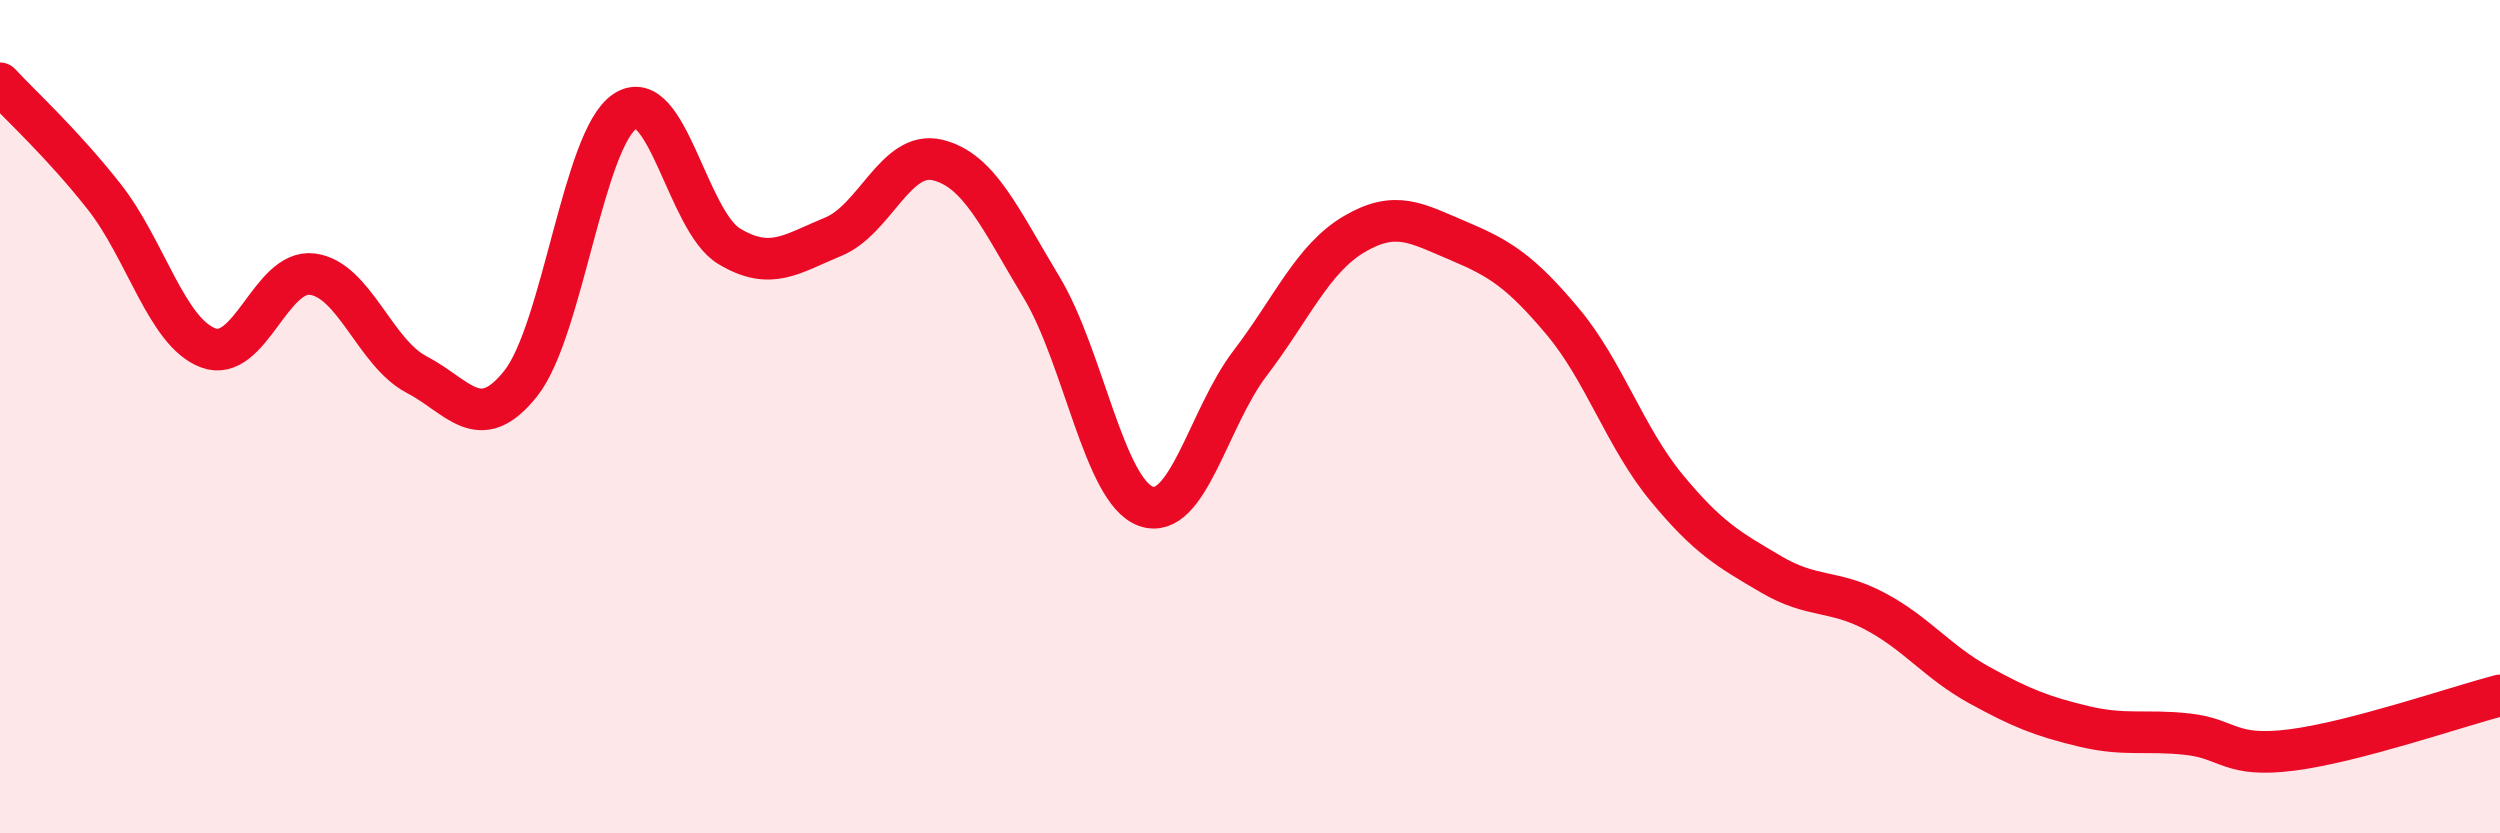 
    <svg width="60" height="20" viewBox="0 0 60 20" xmlns="http://www.w3.org/2000/svg">
      <path
        d="M 0,2 C 0.5,2.54 1.5,3.45 2.5,4.72 C 3.5,5.99 4,7.98 5,8.35 C 6,8.72 6.5,6.45 7.5,6.58 C 8.5,6.71 9,8.47 10,8.99 C 11,9.51 11.5,10.46 12.5,9.2 C 13.5,7.94 14,3.33 15,2.67 C 16,2.01 16.5,5.31 17.5,5.91 C 18.5,6.51 19,6.09 20,5.68 C 21,5.27 21.5,3.6 22.5,3.84 C 23.5,4.08 24,5.24 25,6.9 C 26,8.56 26.5,11.79 27.5,12.15 C 28.5,12.51 29,10.03 30,8.72 C 31,7.41 31.5,6.21 32.5,5.62 C 33.5,5.03 34,5.36 35,5.78 C 36,6.2 36.5,6.52 37.5,7.71 C 38.5,8.9 39,10.5 40,11.71 C 41,12.92 41.5,13.19 42.5,13.78 C 43.5,14.37 44,14.14 45,14.67 C 46,15.2 46.5,15.89 47.5,16.44 C 48.5,16.99 49,17.19 50,17.43 C 51,17.67 51.5,17.51 52.5,17.62 C 53.5,17.73 53.5,18.19 55,18 C 56.5,17.81 59,16.95 60,16.69L60 20L0 20Z"
        fill="#EB0A25"
        opacity="0.1"
        stroke-linecap="round"
        stroke-linejoin="round"
      />
      <path
        d="M 0,2 C 0.5,2.54 1.5,3.45 2.5,4.72 C 3.5,5.99 4,7.98 5,8.35 C 6,8.72 6.5,6.45 7.5,6.58 C 8.5,6.71 9,8.47 10,8.99 C 11,9.51 11.5,10.46 12.5,9.2 C 13.5,7.94 14,3.33 15,2.67 C 16,2.01 16.5,5.31 17.5,5.91 C 18.5,6.51 19,6.09 20,5.68 C 21,5.27 21.5,3.6 22.5,3.84 C 23.5,4.08 24,5.24 25,6.9 C 26,8.56 26.5,11.79 27.5,12.15 C 28.5,12.51 29,10.03 30,8.72 C 31,7.41 31.5,6.21 32.5,5.62 C 33.5,5.03 34,5.36 35,5.78 C 36,6.2 36.5,6.52 37.5,7.71 C 38.5,8.9 39,10.5 40,11.71 C 41,12.92 41.5,13.19 42.5,13.78 C 43.5,14.37 44,14.14 45,14.67 C 46,15.2 46.5,15.89 47.5,16.44 C 48.5,16.99 49,17.19 50,17.43 C 51,17.67 51.5,17.51 52.5,17.62 C 53.5,17.73 53.5,18.19 55,18 C 56.5,17.81 59,16.95 60,16.69"
        stroke="#EB0A25"
        stroke-width="1"
        fill="none"
        stroke-linecap="round"
        stroke-linejoin="round"
      />
    </svg>
  